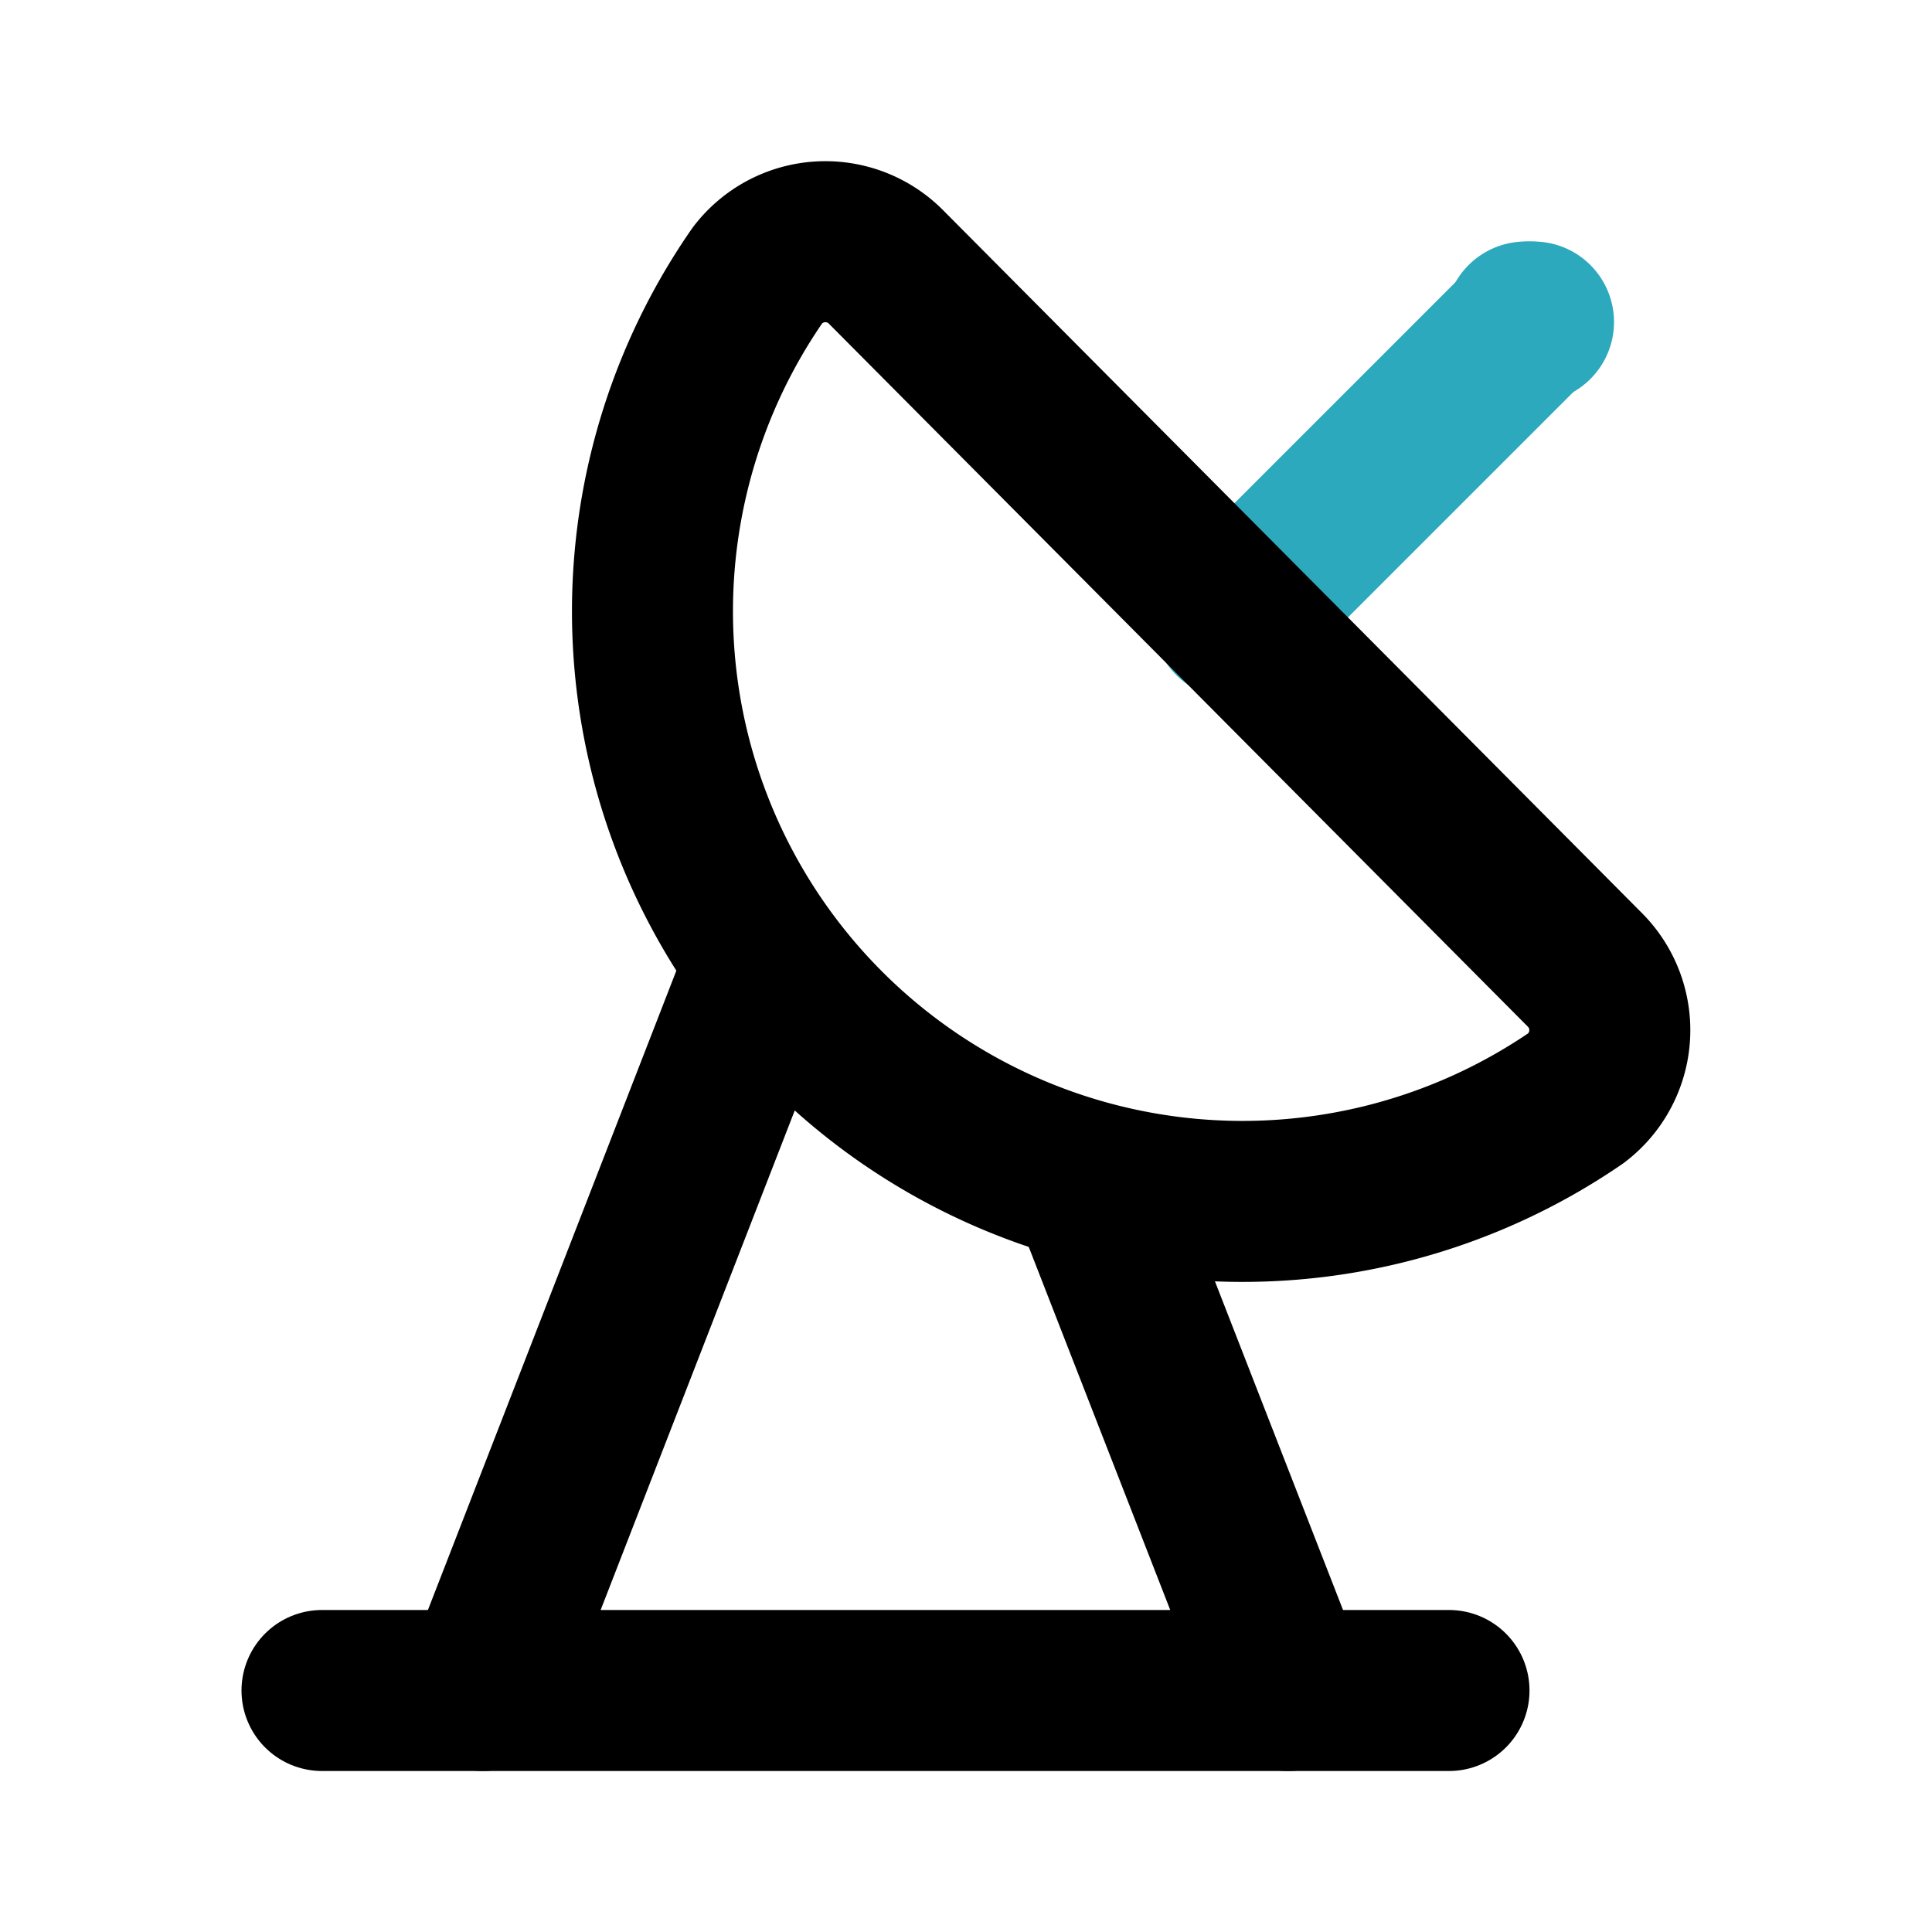 <?xml version="1.0" encoding="utf-8"?><!-- Скачано с сайта svg4.ru / Downloaded from svg4.ru -->
<svg fill="#000000" width="800px" height="800px" viewBox="0 0 24 24" id="satellite-dish" data-name="Line Color" xmlns="http://www.w3.org/2000/svg" class="icon line-color"><line id="secondary" x1="15.32" y1="7.68" x2="19" y2="4" style="fill: none; stroke: rgb(44, 169, 188); stroke-linecap: round; stroke-linejoin: round; stroke-width: 2;"></line><line id="secondary-upstroke" x1="19.05" y1="4" x2="18.95" y2="4" style="fill: none; stroke: rgb(44, 169, 188); stroke-linecap: round; stroke-linejoin: round; stroke-width: 2;"></line><line id="primary" x1="6" y1="21" x2="9.4" y2="12.25" style="fill: none; stroke: rgb(0, 0, 0); stroke-linecap: round; stroke-linejoin: round; stroke-width: 2;"></line><line id="primary-2" data-name="primary" x1="13.58" y1="14.79" x2="16" y2="21" style="fill: none; stroke: rgb(0, 0, 0); stroke-linecap: round; stroke-linejoin: round; stroke-width: 2;"></line><line id="primary-3" data-name="primary" x1="4" y1="21" x2="18" y2="21" style="fill: none; stroke: rgb(0, 0, 0); stroke-linecap: round; stroke-linejoin: round; stroke-width: 2;"></line><path id="primary-4" data-name="primary" d="M11,3.31a1.06,1.06,0,0,0-1.59.11A7.33,7.33,0,0,0,19.58,13.64a1.06,1.06,0,0,0,.11-1.59Z" style="fill: none; stroke: rgb(0, 0, 0); stroke-linecap: round; stroke-linejoin: round; stroke-width: 2;"></path></svg>